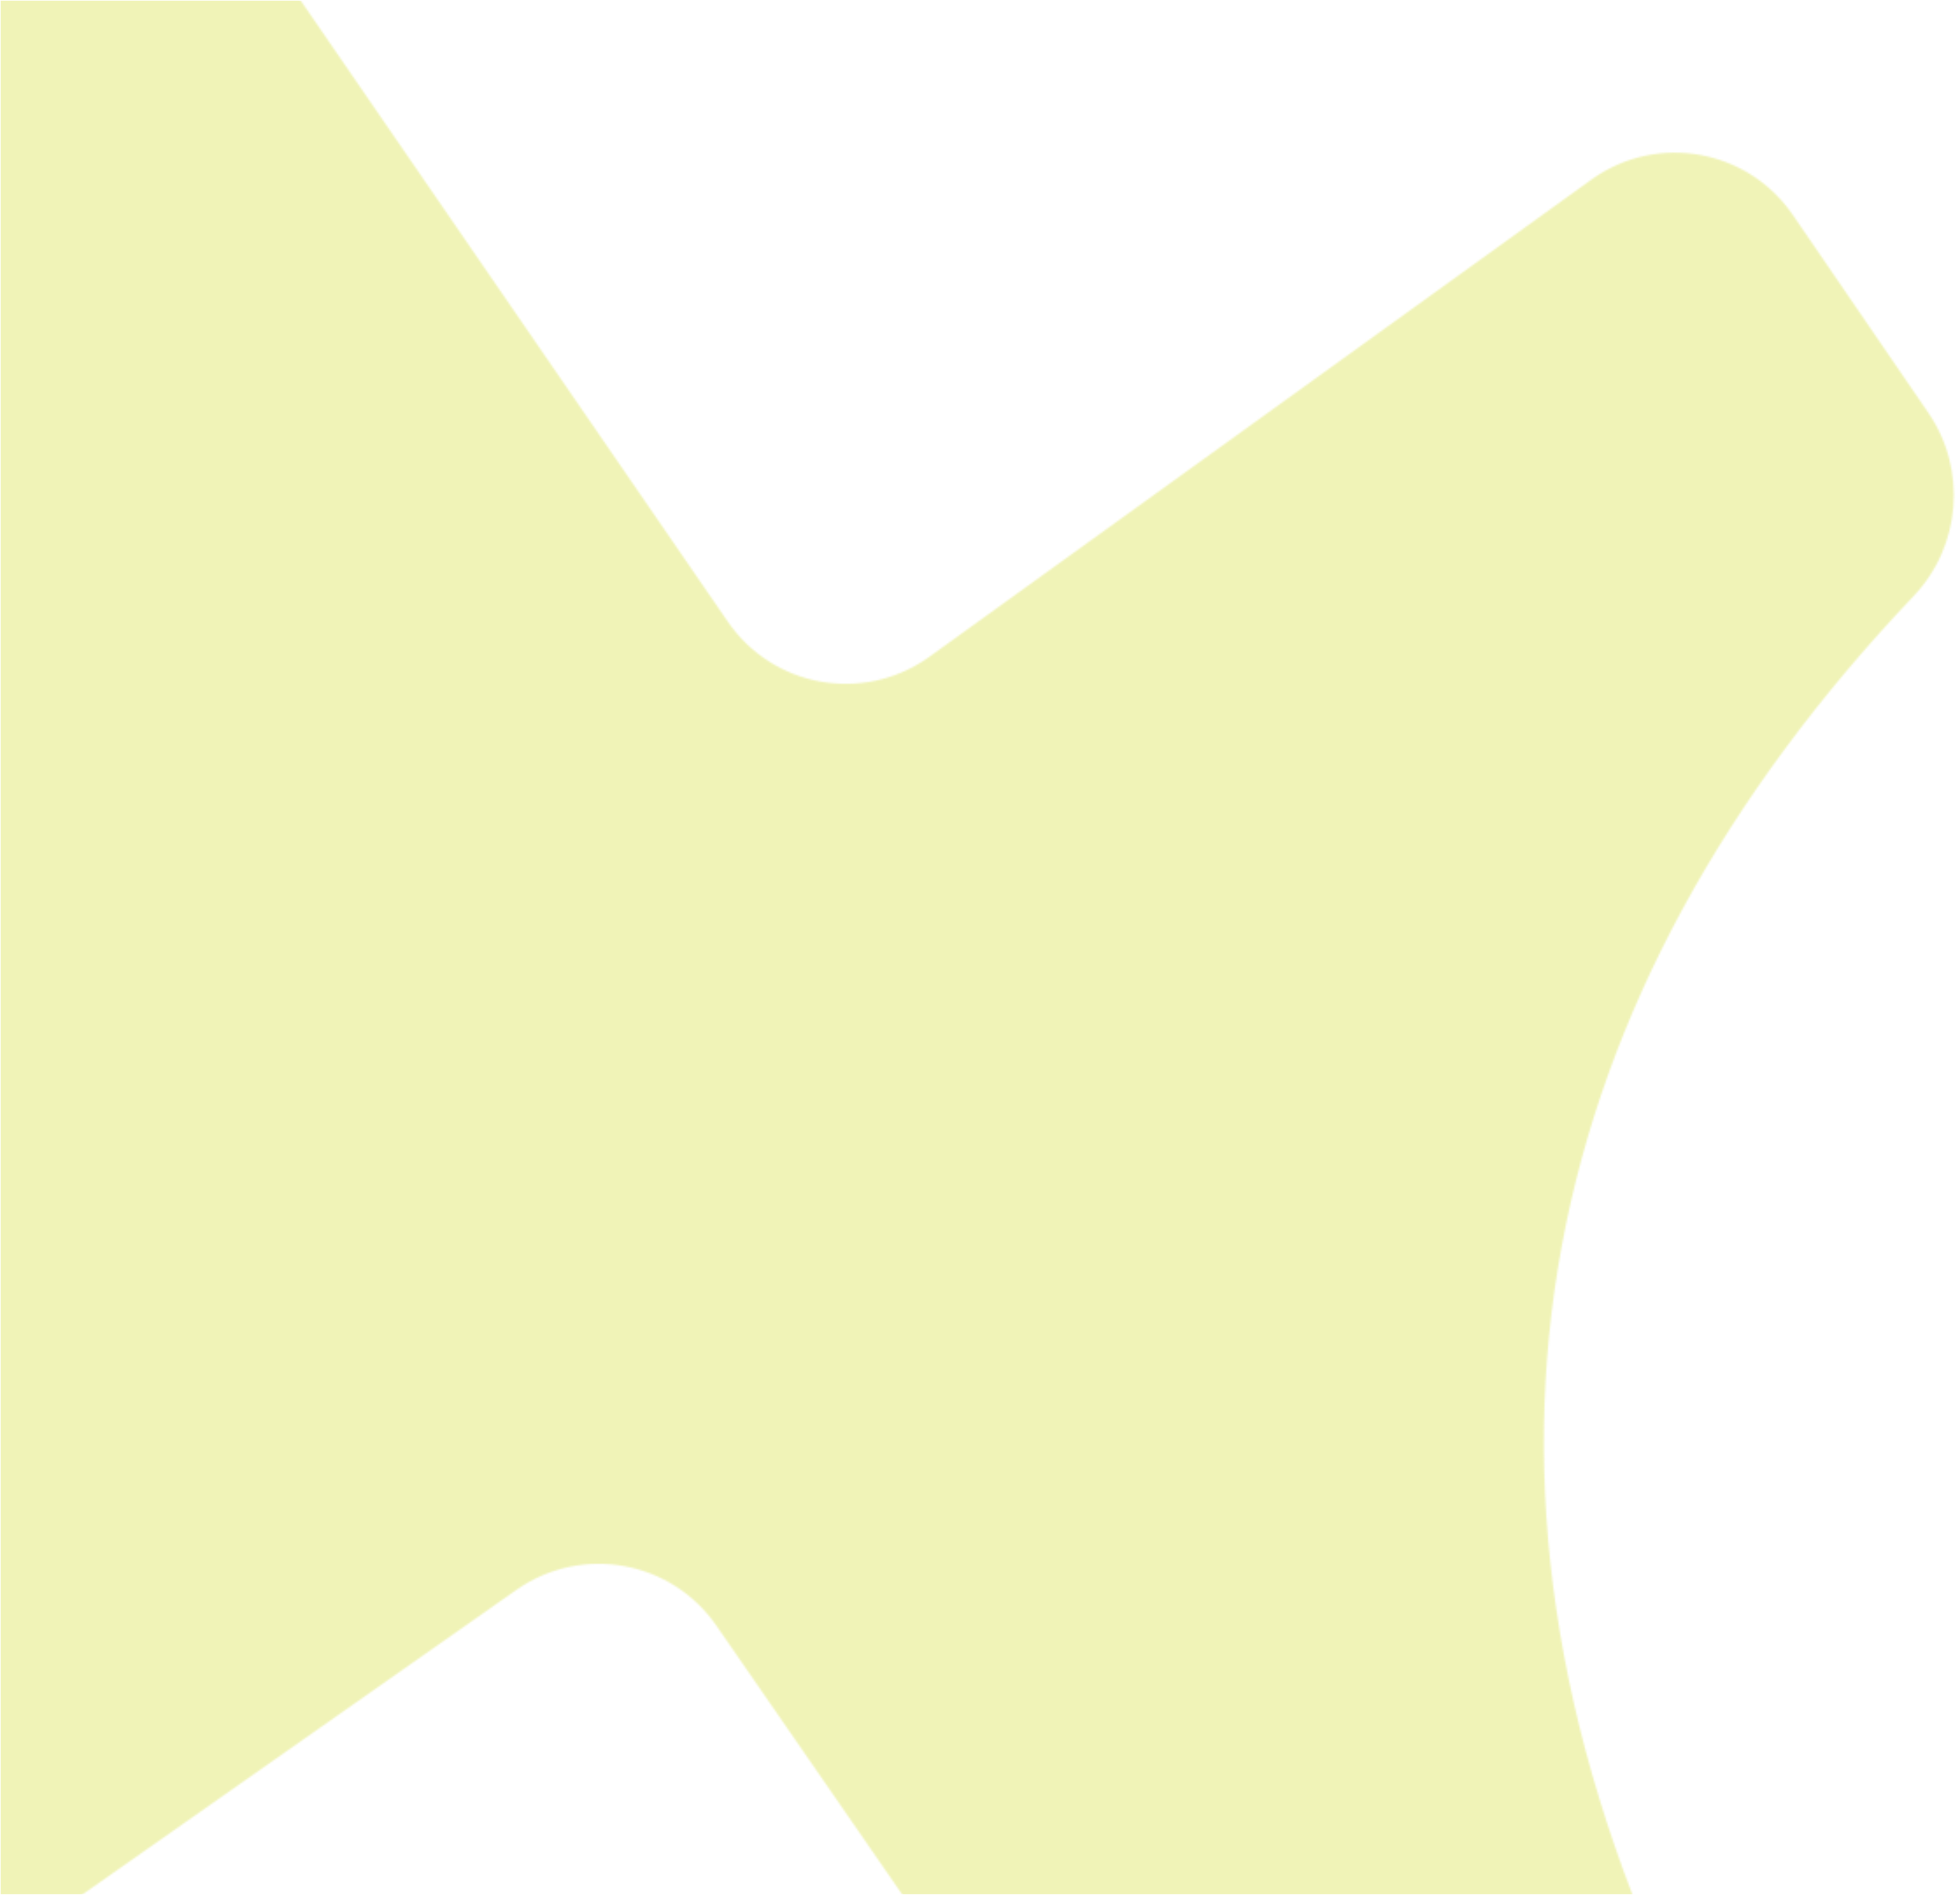 <svg xmlns="http://www.w3.org/2000/svg" width="1118" height="1081" viewBox="0 0 1118 1081" fill="none"><mask id="mask0_879_17" style="mask-type:alpha" maskUnits="userSpaceOnUse" x="-295" y="-72" width="1410" height="1422"><path d="M-137.616 147.005C-154.727 110.208 -143.3 66.288 -110.092 43.062L32.518 -56.516C69.9 -82.618 121.039 -73.291 146.753 -35.68L415.016 354.404C440.775 392.022 491.914 401.35 529.251 375.239L908.505 101.889C945.841 75.779 997.025 85.115 1022.74 122.725L1099.98 235.528C1122.08 267.804 1118.62 311.428 1091.62 339.896C876.219 566.806 817.098 837.57 954.573 1136.16C971.363 1172.67 959.541 1216.18 926.619 1239.13L790.007 1334.56C752.625 1360.66 701.486 1351.33 675.772 1313.72L408.889 927.623C383.129 890.004 331.991 880.676 294.654 906.787L-86.961 1174.61C-124.343 1200.71 -175.482 1191.38 -201.196 1153.77L-279.658 1039.19C-301.648 1007.07 -298.325 963.705 -271.648 935.226C-59.736 708.955 2.4 448.092 -137.525 147.021L-137.616 147.005Z" fill="#DAE24B"></path></mask><g mask="url(#mask0_879_17)"><rect opacity="0.4" width="1159" height="1080" transform="matrix(-1 0 0 1 1159.4 0.407)" fill="#DAE24B"></rect></g></svg>